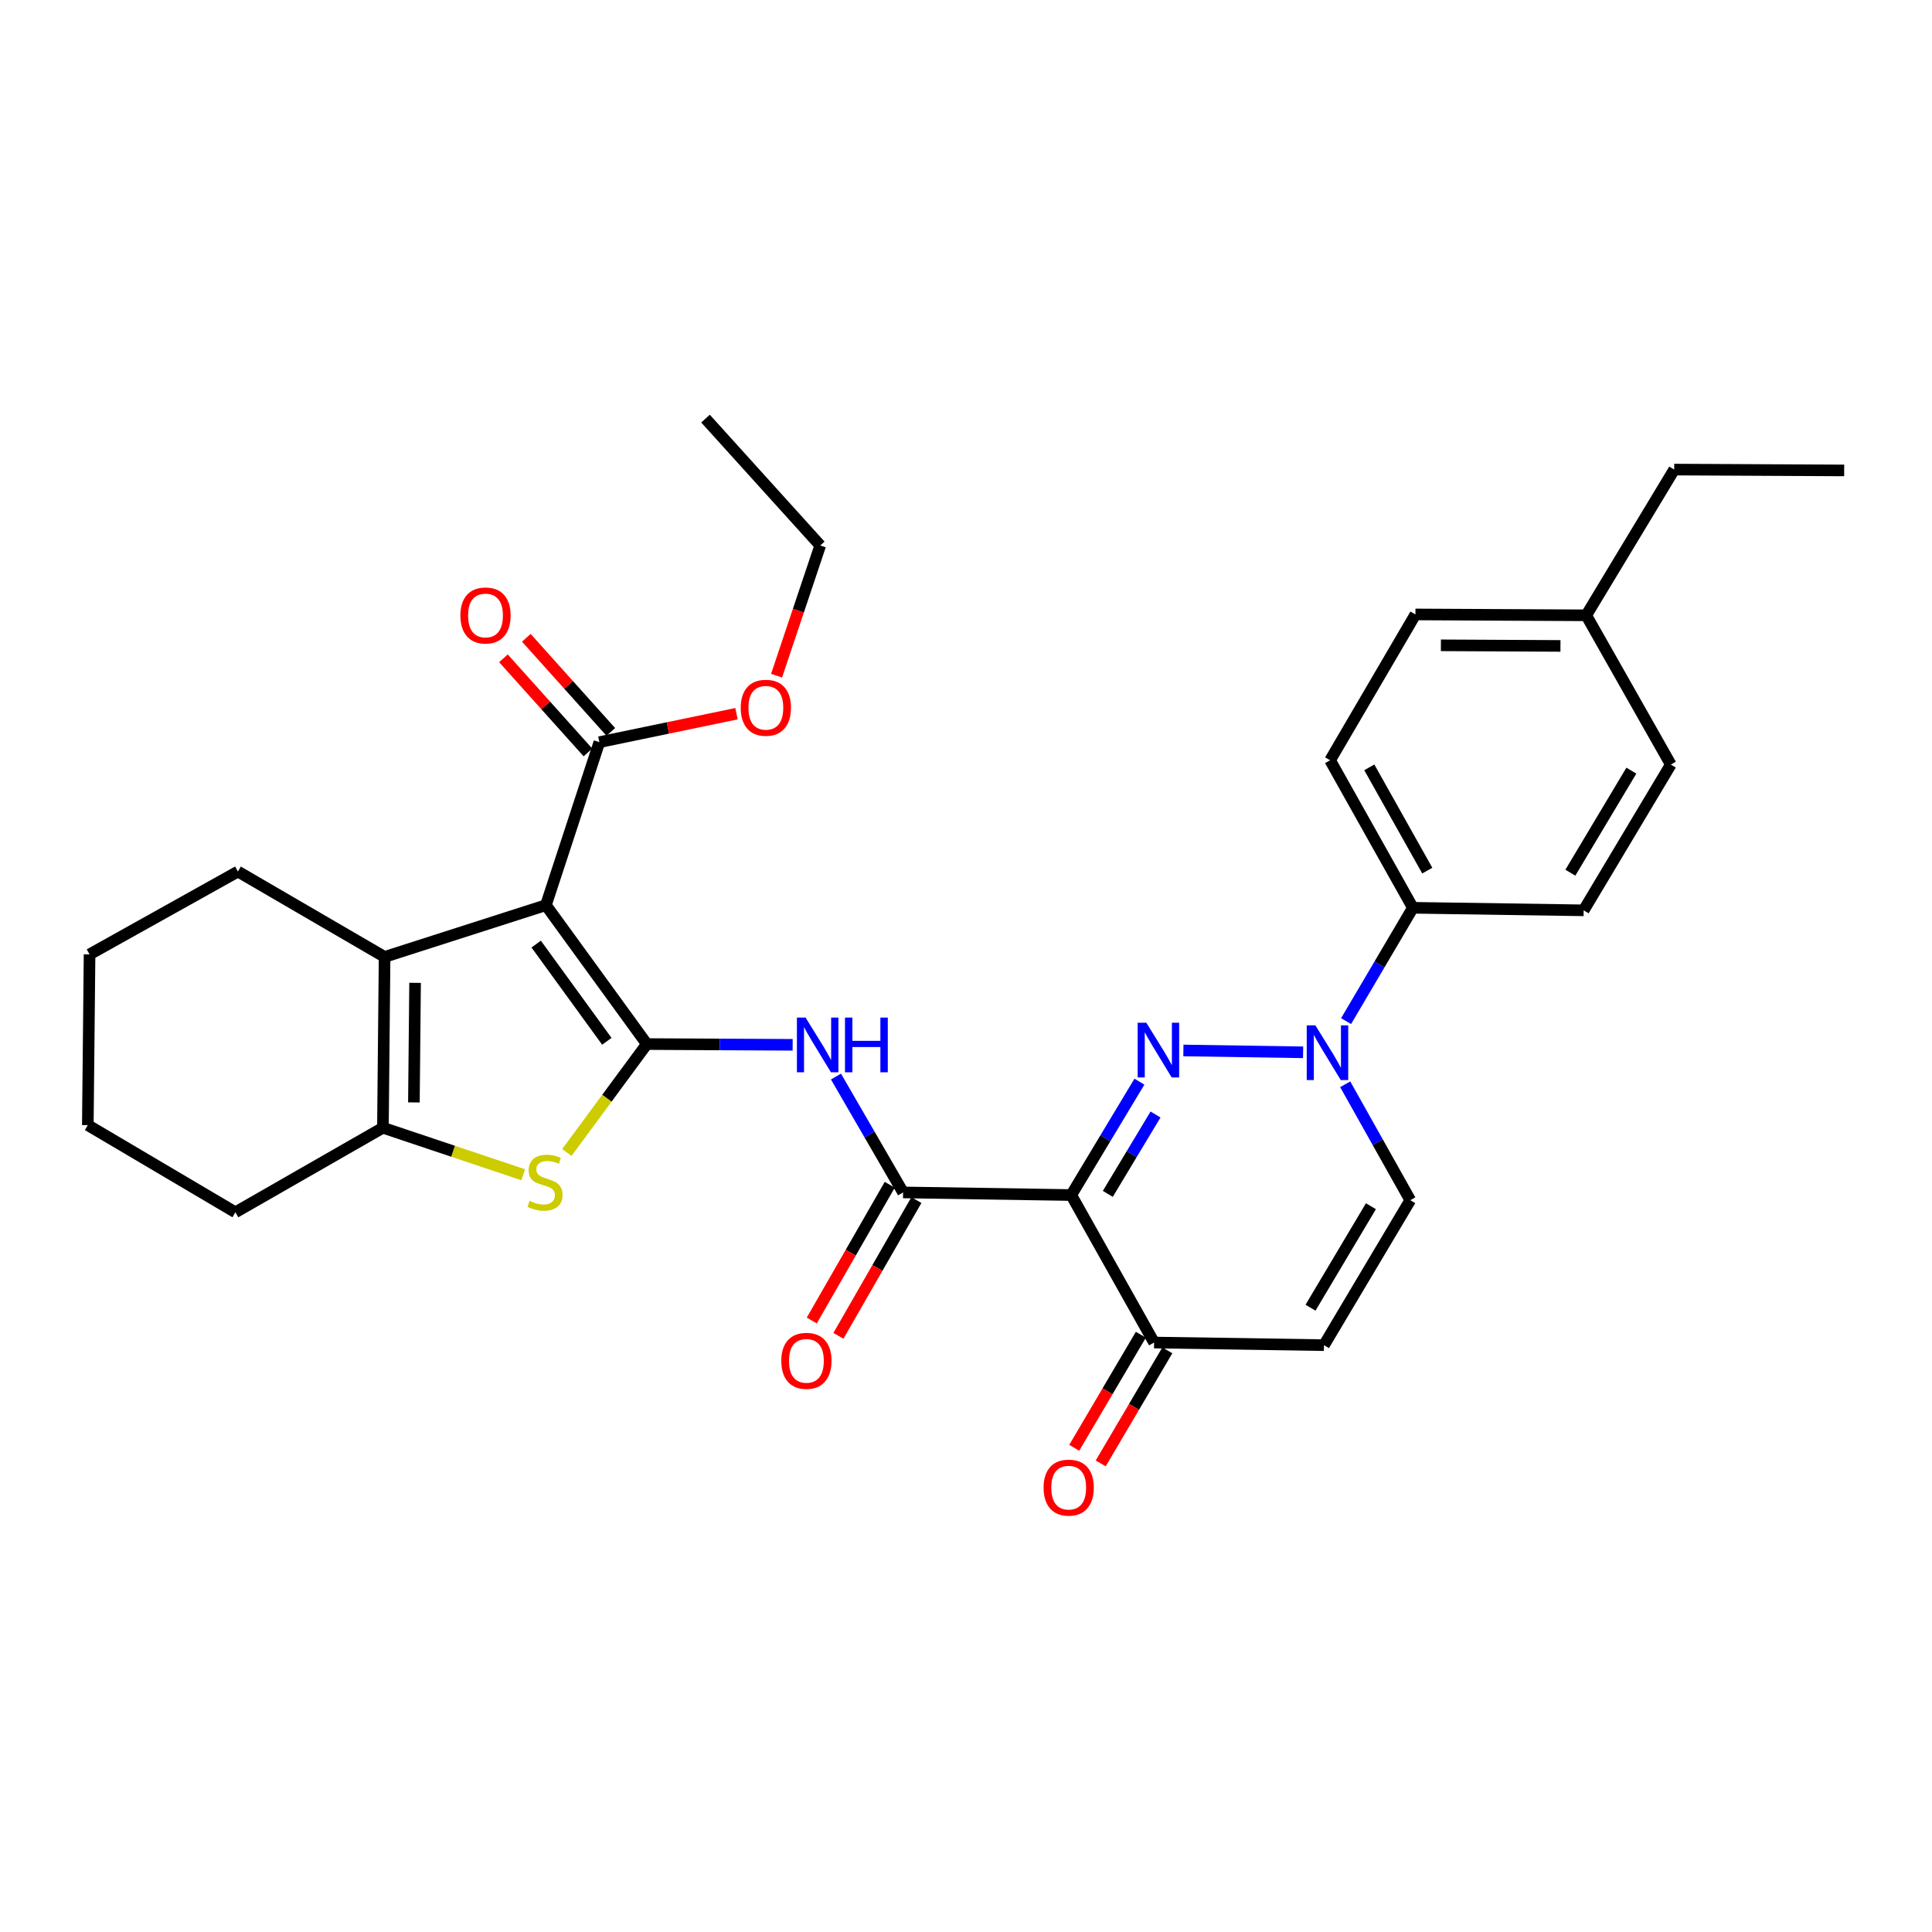 <?xml version='1.0' encoding='iso-8859-1'?>
<svg version='1.1' baseProfile='full'
              xmlns='http://www.w3.org/2000/svg'
                      xmlns:rdkit='http://www.rdkit.org/xml'
                      xmlns:xlink='http://www.w3.org/1999/xlink'
                  xml:space='preserve'
width='1000px' height='1000px' viewBox='0 0 1000 1000'>
<!-- END OF HEADER -->
<rect style='opacity:1.0;fill:#FFFFFF;stroke:none' width='1000' height='1000' x='0' y='0'> </rect>
<path class='bond-0' d='M 334.803,540.408 L 282.56,468.517' style='fill:none;fill-rule:evenodd;stroke:#000000;stroke-width:6px;stroke-linecap:butt;stroke-linejoin:miter;stroke-opacity:1' />
<path class='bond-0' d='M 314.097,538.977 L 277.527,488.653' style='fill:none;fill-rule:evenodd;stroke:#000000;stroke-width:6px;stroke-linecap:butt;stroke-linejoin:miter;stroke-opacity:1' />
<path class='bond-3' d='M 334.803,540.408 L 314.101,568.466' style='fill:none;fill-rule:evenodd;stroke:#000000;stroke-width:6px;stroke-linecap:butt;stroke-linejoin:miter;stroke-opacity:1' />
<path class='bond-3' d='M 314.101,568.466 L 293.4,596.525' style='fill:none;fill-rule:evenodd;stroke:#CCCC00;stroke-width:6px;stroke-linecap:butt;stroke-linejoin:miter;stroke-opacity:1' />
<path class='bond-7' d='M 334.803,540.408 L 372.537,540.6' style='fill:none;fill-rule:evenodd;stroke:#000000;stroke-width:6px;stroke-linecap:butt;stroke-linejoin:miter;stroke-opacity:1' />
<path class='bond-7' d='M 372.537,540.6 L 410.271,540.793' style='fill:none;fill-rule:evenodd;stroke:#0000FF;stroke-width:6px;stroke-linecap:butt;stroke-linejoin:miter;stroke-opacity:1' />
<path class='bond-5' d='M 282.56,468.517 L 199.064,495.297' style='fill:none;fill-rule:evenodd;stroke:#000000;stroke-width:6px;stroke-linecap:butt;stroke-linejoin:miter;stroke-opacity:1' />
<path class='bond-10' d='M 282.56,468.517 L 310.233,384.147' style='fill:none;fill-rule:evenodd;stroke:#000000;stroke-width:6px;stroke-linecap:butt;stroke-linejoin:miter;stroke-opacity:1' />
<path class='bond-1' d='M 589.76,559.868 L 572.115,589.212' style='fill:none;fill-rule:evenodd;stroke:#0000FF;stroke-width:6px;stroke-linecap:butt;stroke-linejoin:miter;stroke-opacity:1' />
<path class='bond-1' d='M 572.115,589.212 L 554.471,618.556' style='fill:none;fill-rule:evenodd;stroke:#000000;stroke-width:6px;stroke-linecap:butt;stroke-linejoin:miter;stroke-opacity:1' />
<path class='bond-1' d='M 598.1,576.869 L 585.749,597.41' style='fill:none;fill-rule:evenodd;stroke:#0000FF;stroke-width:6px;stroke-linecap:butt;stroke-linejoin:miter;stroke-opacity:1' />
<path class='bond-1' d='M 585.749,597.41 L 573.398,617.951' style='fill:none;fill-rule:evenodd;stroke:#000000;stroke-width:6px;stroke-linecap:butt;stroke-linejoin:miter;stroke-opacity:1' />
<path class='bond-4' d='M 612.518,543.719 L 674.493,544.677' style='fill:none;fill-rule:evenodd;stroke:#0000FF;stroke-width:6px;stroke-linecap:butt;stroke-linejoin:miter;stroke-opacity:1' />
<path class='bond-2' d='M 554.471,618.556 L 467.431,617.195' style='fill:none;fill-rule:evenodd;stroke:#000000;stroke-width:6px;stroke-linecap:butt;stroke-linejoin:miter;stroke-opacity:1' />
<path class='bond-9' d='M 554.471,618.556 L 597.354,694.893' style='fill:none;fill-rule:evenodd;stroke:#000000;stroke-width:6px;stroke-linecap:butt;stroke-linejoin:miter;stroke-opacity:1' />
<path class='bond-8' d='M 270.808,608.054 L 234.503,595.885' style='fill:none;fill-rule:evenodd;stroke:#CCCC00;stroke-width:6px;stroke-linecap:butt;stroke-linejoin:miter;stroke-opacity:1' />
<path class='bond-8' d='M 234.503,595.885 L 198.198,583.716' style='fill:none;fill-rule:evenodd;stroke:#000000;stroke-width:6px;stroke-linecap:butt;stroke-linejoin:miter;stroke-opacity:1' />
<path class='bond-13' d='M 696.728,528.535 L 714.018,499.202' style='fill:none;fill-rule:evenodd;stroke:#0000FF;stroke-width:6px;stroke-linecap:butt;stroke-linejoin:miter;stroke-opacity:1' />
<path class='bond-13' d='M 714.018,499.202 L 731.307,469.869' style='fill:none;fill-rule:evenodd;stroke:#000000;stroke-width:6px;stroke-linecap:butt;stroke-linejoin:miter;stroke-opacity:1' />
<path class='bond-33' d='M 696.276,561.22 L 713.115,591.218' style='fill:none;fill-rule:evenodd;stroke:#0000FF;stroke-width:6px;stroke-linecap:butt;stroke-linejoin:miter;stroke-opacity:1' />
<path class='bond-33' d='M 713.115,591.218 L 729.955,621.217' style='fill:none;fill-rule:evenodd;stroke:#000000;stroke-width:6px;stroke-linecap:butt;stroke-linejoin:miter;stroke-opacity:1' />
<path class='bond-20' d='M 199.064,495.297 L 123.152,451.114' style='fill:none;fill-rule:evenodd;stroke:#000000;stroke-width:6px;stroke-linecap:butt;stroke-linejoin:miter;stroke-opacity:1' />
<path class='bond-31' d='M 199.064,495.297 L 198.198,583.716' style='fill:none;fill-rule:evenodd;stroke:#000000;stroke-width:6px;stroke-linecap:butt;stroke-linejoin:miter;stroke-opacity:1' />
<path class='bond-31' d='M 214.843,508.716 L 214.236,570.609' style='fill:none;fill-rule:evenodd;stroke:#000000;stroke-width:6px;stroke-linecap:butt;stroke-linejoin:miter;stroke-opacity:1' />
<path class='bond-6' d='M 467.431,617.195 L 450.065,587.21' style='fill:none;fill-rule:evenodd;stroke:#000000;stroke-width:6px;stroke-linecap:butt;stroke-linejoin:miter;stroke-opacity:1' />
<path class='bond-6' d='M 450.065,587.21 L 432.699,557.224' style='fill:none;fill-rule:evenodd;stroke:#0000FF;stroke-width:6px;stroke-linecap:butt;stroke-linejoin:miter;stroke-opacity:1' />
<path class='bond-14' d='M 460.534,613.233 L 440.351,648.364' style='fill:none;fill-rule:evenodd;stroke:#000000;stroke-width:6px;stroke-linecap:butt;stroke-linejoin:miter;stroke-opacity:1' />
<path class='bond-14' d='M 440.351,648.364 L 420.169,683.494' style='fill:none;fill-rule:evenodd;stroke:#FF0000;stroke-width:6px;stroke-linecap:butt;stroke-linejoin:miter;stroke-opacity:1' />
<path class='bond-14' d='M 474.328,621.158 L 454.146,656.288' style='fill:none;fill-rule:evenodd;stroke:#000000;stroke-width:6px;stroke-linecap:butt;stroke-linejoin:miter;stroke-opacity:1' />
<path class='bond-14' d='M 454.146,656.288 L 433.964,691.419' style='fill:none;fill-rule:evenodd;stroke:#FF0000;stroke-width:6px;stroke-linecap:butt;stroke-linejoin:miter;stroke-opacity:1' />
<path class='bond-24' d='M 198.198,583.716 L 121.835,627.483' style='fill:none;fill-rule:evenodd;stroke:#000000;stroke-width:6px;stroke-linecap:butt;stroke-linejoin:miter;stroke-opacity:1' />
<path class='bond-11' d='M 597.354,694.893 L 685.295,696.254' style='fill:none;fill-rule:evenodd;stroke:#000000;stroke-width:6px;stroke-linecap:butt;stroke-linejoin:miter;stroke-opacity:1' />
<path class='bond-16' d='M 590.501,690.855 L 573.26,720.116' style='fill:none;fill-rule:evenodd;stroke:#000000;stroke-width:6px;stroke-linecap:butt;stroke-linejoin:miter;stroke-opacity:1' />
<path class='bond-16' d='M 573.26,720.116 L 556.02,749.378' style='fill:none;fill-rule:evenodd;stroke:#FF0000;stroke-width:6px;stroke-linecap:butt;stroke-linejoin:miter;stroke-opacity:1' />
<path class='bond-16' d='M 604.207,698.931 L 586.967,728.192' style='fill:none;fill-rule:evenodd;stroke:#000000;stroke-width:6px;stroke-linecap:butt;stroke-linejoin:miter;stroke-opacity:1' />
<path class='bond-16' d='M 586.967,728.192 L 569.727,757.453' style='fill:none;fill-rule:evenodd;stroke:#FF0000;stroke-width:6px;stroke-linecap:butt;stroke-linejoin:miter;stroke-opacity:1' />
<path class='bond-15' d='M 316.152,378.833 L 294.288,354.474' style='fill:none;fill-rule:evenodd;stroke:#000000;stroke-width:6px;stroke-linecap:butt;stroke-linejoin:miter;stroke-opacity:1' />
<path class='bond-15' d='M 294.288,354.474 L 272.424,330.115' style='fill:none;fill-rule:evenodd;stroke:#FF0000;stroke-width:6px;stroke-linecap:butt;stroke-linejoin:miter;stroke-opacity:1' />
<path class='bond-15' d='M 304.313,389.46 L 282.449,365.101' style='fill:none;fill-rule:evenodd;stroke:#000000;stroke-width:6px;stroke-linecap:butt;stroke-linejoin:miter;stroke-opacity:1' />
<path class='bond-15' d='M 282.449,365.101 L 260.585,340.741' style='fill:none;fill-rule:evenodd;stroke:#FF0000;stroke-width:6px;stroke-linecap:butt;stroke-linejoin:miter;stroke-opacity:1' />
<path class='bond-19' d='M 310.233,384.147 L 345.719,376.78' style='fill:none;fill-rule:evenodd;stroke:#000000;stroke-width:6px;stroke-linecap:butt;stroke-linejoin:miter;stroke-opacity:1' />
<path class='bond-19' d='M 345.719,376.78 L 381.206,369.413' style='fill:none;fill-rule:evenodd;stroke:#FF0000;stroke-width:6px;stroke-linecap:butt;stroke-linejoin:miter;stroke-opacity:1' />
<path class='bond-12' d='M 685.295,696.254 L 729.955,621.217' style='fill:none;fill-rule:evenodd;stroke:#000000;stroke-width:6px;stroke-linecap:butt;stroke-linejoin:miter;stroke-opacity:1' />
<path class='bond-12' d='M 678.323,676.862 L 709.585,624.336' style='fill:none;fill-rule:evenodd;stroke:#000000;stroke-width:6px;stroke-linecap:butt;stroke-linejoin:miter;stroke-opacity:1' />
<path class='bond-17' d='M 731.307,469.869 L 688.45,393.515' style='fill:none;fill-rule:evenodd;stroke:#000000;stroke-width:6px;stroke-linecap:butt;stroke-linejoin:miter;stroke-opacity:1' />
<path class='bond-17' d='M 738.752,450.629 L 708.752,397.182' style='fill:none;fill-rule:evenodd;stroke:#000000;stroke-width:6px;stroke-linecap:butt;stroke-linejoin:miter;stroke-opacity:1' />
<path class='bond-18' d='M 731.307,469.869 L 819.699,471.186' style='fill:none;fill-rule:evenodd;stroke:#000000;stroke-width:6px;stroke-linecap:butt;stroke-linejoin:miter;stroke-opacity:1' />
<path class='bond-22' d='M 688.45,393.515 L 732.624,318.036' style='fill:none;fill-rule:evenodd;stroke:#000000;stroke-width:6px;stroke-linecap:butt;stroke-linejoin:miter;stroke-opacity:1' />
<path class='bond-21' d='M 819.699,471.186 L 864.81,395.734' style='fill:none;fill-rule:evenodd;stroke:#000000;stroke-width:6px;stroke-linecap:butt;stroke-linejoin:miter;stroke-opacity:1' />
<path class='bond-21' d='M 812.811,451.705 L 844.389,398.888' style='fill:none;fill-rule:evenodd;stroke:#000000;stroke-width:6px;stroke-linecap:butt;stroke-linejoin:miter;stroke-opacity:1' />
<path class='bond-26' d='M 401.952,349.725 L 413.254,316.032' style='fill:none;fill-rule:evenodd;stroke:#FF0000;stroke-width:6px;stroke-linecap:butt;stroke-linejoin:miter;stroke-opacity:1' />
<path class='bond-26' d='M 413.254,316.032 L 424.556,282.338' style='fill:none;fill-rule:evenodd;stroke:#000000;stroke-width:6px;stroke-linecap:butt;stroke-linejoin:miter;stroke-opacity:1' />
<path class='bond-27' d='M 123.152,451.114 L 46.356,493.989' style='fill:none;fill-rule:evenodd;stroke:#000000;stroke-width:6px;stroke-linecap:butt;stroke-linejoin:miter;stroke-opacity:1' />
<path class='bond-23' d='M 864.81,395.734 L 821.034,318.487' style='fill:none;fill-rule:evenodd;stroke:#000000;stroke-width:6px;stroke-linecap:butt;stroke-linejoin:miter;stroke-opacity:1' />
<path class='bond-34' d='M 732.624,318.036 L 821.034,318.487' style='fill:none;fill-rule:evenodd;stroke:#000000;stroke-width:6px;stroke-linecap:butt;stroke-linejoin:miter;stroke-opacity:1' />
<path class='bond-34' d='M 745.805,334.012 L 807.691,334.328' style='fill:none;fill-rule:evenodd;stroke:#000000;stroke-width:6px;stroke-linecap:butt;stroke-linejoin:miter;stroke-opacity:1' />
<path class='bond-25' d='M 821.034,318.487 L 866.56,243.052' style='fill:none;fill-rule:evenodd;stroke:#000000;stroke-width:6px;stroke-linecap:butt;stroke-linejoin:miter;stroke-opacity:1' />
<path class='bond-28' d='M 121.835,627.483 L 45.455,582.363' style='fill:none;fill-rule:evenodd;stroke:#000000;stroke-width:6px;stroke-linecap:butt;stroke-linejoin:miter;stroke-opacity:1' />
<path class='bond-29' d='M 866.56,243.052 L 954.545,243.494' style='fill:none;fill-rule:evenodd;stroke:#000000;stroke-width:6px;stroke-linecap:butt;stroke-linejoin:miter;stroke-opacity:1' />
<path class='bond-30' d='M 424.556,282.338 L 365.172,216.669' style='fill:none;fill-rule:evenodd;stroke:#000000;stroke-width:6px;stroke-linecap:butt;stroke-linejoin:miter;stroke-opacity:1' />
<path class='bond-32' d='M 46.356,493.989 L 45.455,582.363' style='fill:none;fill-rule:evenodd;stroke:#000000;stroke-width:6px;stroke-linecap:butt;stroke-linejoin:miter;stroke-opacity:1' />
<path  class='atom-2' d='M 593.33 529.359
L 602.61 544.359
Q 603.53 545.839, 605.01 548.519
Q 606.49 551.199, 606.57 551.359
L 606.57 529.359
L 610.33 529.359
L 610.33 557.679
L 606.45 557.679
L 596.49 541.279
Q 595.33 539.359, 594.09 537.159
Q 592.89 534.959, 592.53 534.279
L 592.53 557.679
L 588.85 557.679
L 588.85 529.359
L 593.33 529.359
' fill='#0000FF'/>
<path  class='atom-4' d='M 274.1 621.559
Q 274.42 621.679, 275.74 622.239
Q 277.06 622.799, 278.5 623.159
Q 279.98 623.479, 281.42 623.479
Q 284.1 623.479, 285.66 622.199
Q 287.22 620.879, 287.22 618.599
Q 287.22 617.039, 286.42 616.079
Q 285.66 615.119, 284.46 614.599
Q 283.26 614.079, 281.26 613.479
Q 278.74 612.719, 277.22 611.999
Q 275.74 611.279, 274.66 609.759
Q 273.62 608.239, 273.62 605.679
Q 273.62 602.119, 276.02 599.919
Q 278.46 597.719, 283.26 597.719
Q 286.54 597.719, 290.26 599.279
L 289.34 602.359
Q 285.94 600.959, 283.38 600.959
Q 280.62 600.959, 279.1 602.119
Q 277.58 603.239, 277.62 605.199
Q 277.62 606.719, 278.38 607.639
Q 279.18 608.559, 280.3 609.079
Q 281.46 609.599, 283.38 610.199
Q 285.94 610.999, 287.46 611.799
Q 288.98 612.599, 290.06 614.239
Q 291.18 615.839, 291.18 618.599
Q 291.18 622.519, 288.54 624.639
Q 285.94 626.719, 281.58 626.719
Q 279.06 626.719, 277.14 626.159
Q 275.26 625.639, 273.02 624.719
L 274.1 621.559
' fill='#CCCC00'/>
<path  class='atom-5' d='M 680.838 530.711
L 690.118 545.711
Q 691.038 547.191, 692.518 549.871
Q 693.998 552.551, 694.078 552.711
L 694.078 530.711
L 697.838 530.711
L 697.838 559.031
L 693.958 559.031
L 683.998 542.631
Q 682.838 540.711, 681.598 538.511
Q 680.398 536.311, 680.038 535.631
L 680.038 559.031
L 676.358 559.031
L 676.358 530.711
L 680.838 530.711
' fill='#0000FF'/>
<path  class='atom-8' d='M 416.962 526.699
L 426.242 541.699
Q 427.162 543.179, 428.642 545.859
Q 430.122 548.539, 430.202 548.699
L 430.202 526.699
L 433.962 526.699
L 433.962 555.019
L 430.082 555.019
L 420.122 538.619
Q 418.962 536.699, 417.722 534.499
Q 416.522 532.299, 416.162 531.619
L 416.162 555.019
L 412.482 555.019
L 412.482 526.699
L 416.962 526.699
' fill='#0000FF'/>
<path  class='atom-8' d='M 437.362 526.699
L 441.202 526.699
L 441.202 538.739
L 455.682 538.739
L 455.682 526.699
L 459.522 526.699
L 459.522 555.019
L 455.682 555.019
L 455.682 541.939
L 441.202 541.939
L 441.202 555.019
L 437.362 555.019
L 437.362 526.699
' fill='#0000FF'/>
<path  class='atom-15' d='M 404.397 704.368
Q 404.397 697.568, 407.757 693.768
Q 411.117 689.968, 417.397 689.968
Q 423.677 689.968, 427.037 693.768
Q 430.397 697.568, 430.397 704.368
Q 430.397 711.248, 426.997 715.168
Q 423.597 719.048, 417.397 719.048
Q 411.157 719.048, 407.757 715.168
Q 404.397 711.288, 404.397 704.368
M 417.397 715.848
Q 421.717 715.848, 424.037 712.968
Q 426.397 710.048, 426.397 704.368
Q 426.397 698.808, 424.037 696.008
Q 421.717 693.168, 417.397 693.168
Q 413.077 693.168, 410.717 695.968
Q 408.397 698.768, 408.397 704.368
Q 408.397 710.088, 410.717 712.968
Q 413.077 715.848, 417.397 715.848
' fill='#FF0000'/>
<path  class='atom-16' d='M 238.299 318.567
Q 238.299 311.767, 241.659 307.967
Q 245.019 304.167, 251.299 304.167
Q 257.579 304.167, 260.939 307.967
Q 264.299 311.767, 264.299 318.567
Q 264.299 325.447, 260.899 329.367
Q 257.499 333.247, 251.299 333.247
Q 245.059 333.247, 241.659 329.367
Q 238.299 325.487, 238.299 318.567
M 251.299 330.047
Q 255.619 330.047, 257.939 327.167
Q 260.299 324.247, 260.299 318.567
Q 260.299 313.007, 257.939 310.207
Q 255.619 307.367, 251.299 307.367
Q 246.979 307.367, 244.619 310.167
Q 242.299 312.967, 242.299 318.567
Q 242.299 324.287, 244.619 327.167
Q 246.979 330.047, 251.299 330.047
' fill='#FF0000'/>
<path  class='atom-17' d='M 540.154 769.992
Q 540.154 763.192, 543.514 759.392
Q 546.874 755.592, 553.154 755.592
Q 559.434 755.592, 562.794 759.392
Q 566.154 763.192, 566.154 769.992
Q 566.154 776.872, 562.754 780.792
Q 559.354 784.672, 553.154 784.672
Q 546.914 784.672, 543.514 780.792
Q 540.154 776.912, 540.154 769.992
M 553.154 781.472
Q 557.474 781.472, 559.794 778.592
Q 562.154 775.672, 562.154 769.992
Q 562.154 764.432, 559.794 761.632
Q 557.474 758.792, 553.154 758.792
Q 548.834 758.792, 546.474 761.592
Q 544.154 764.392, 544.154 769.992
Q 544.154 775.712, 546.474 778.592
Q 548.834 781.472, 553.154 781.472
' fill='#FF0000'/>
<path  class='atom-20' d='M 383.406 366.338
Q 383.406 359.538, 386.766 355.738
Q 390.126 351.938, 396.406 351.938
Q 402.686 351.938, 406.046 355.738
Q 409.406 359.538, 409.406 366.338
Q 409.406 373.218, 406.006 377.138
Q 402.606 381.018, 396.406 381.018
Q 390.166 381.018, 386.766 377.138
Q 383.406 373.258, 383.406 366.338
M 396.406 377.818
Q 400.726 377.818, 403.046 374.938
Q 405.406 372.018, 405.406 366.338
Q 405.406 360.778, 403.046 357.978
Q 400.726 355.138, 396.406 355.138
Q 392.086 355.138, 389.726 357.938
Q 387.406 360.738, 387.406 366.338
Q 387.406 372.058, 389.726 374.938
Q 392.086 377.818, 396.406 377.818
' fill='#FF0000'/>
</svg>

